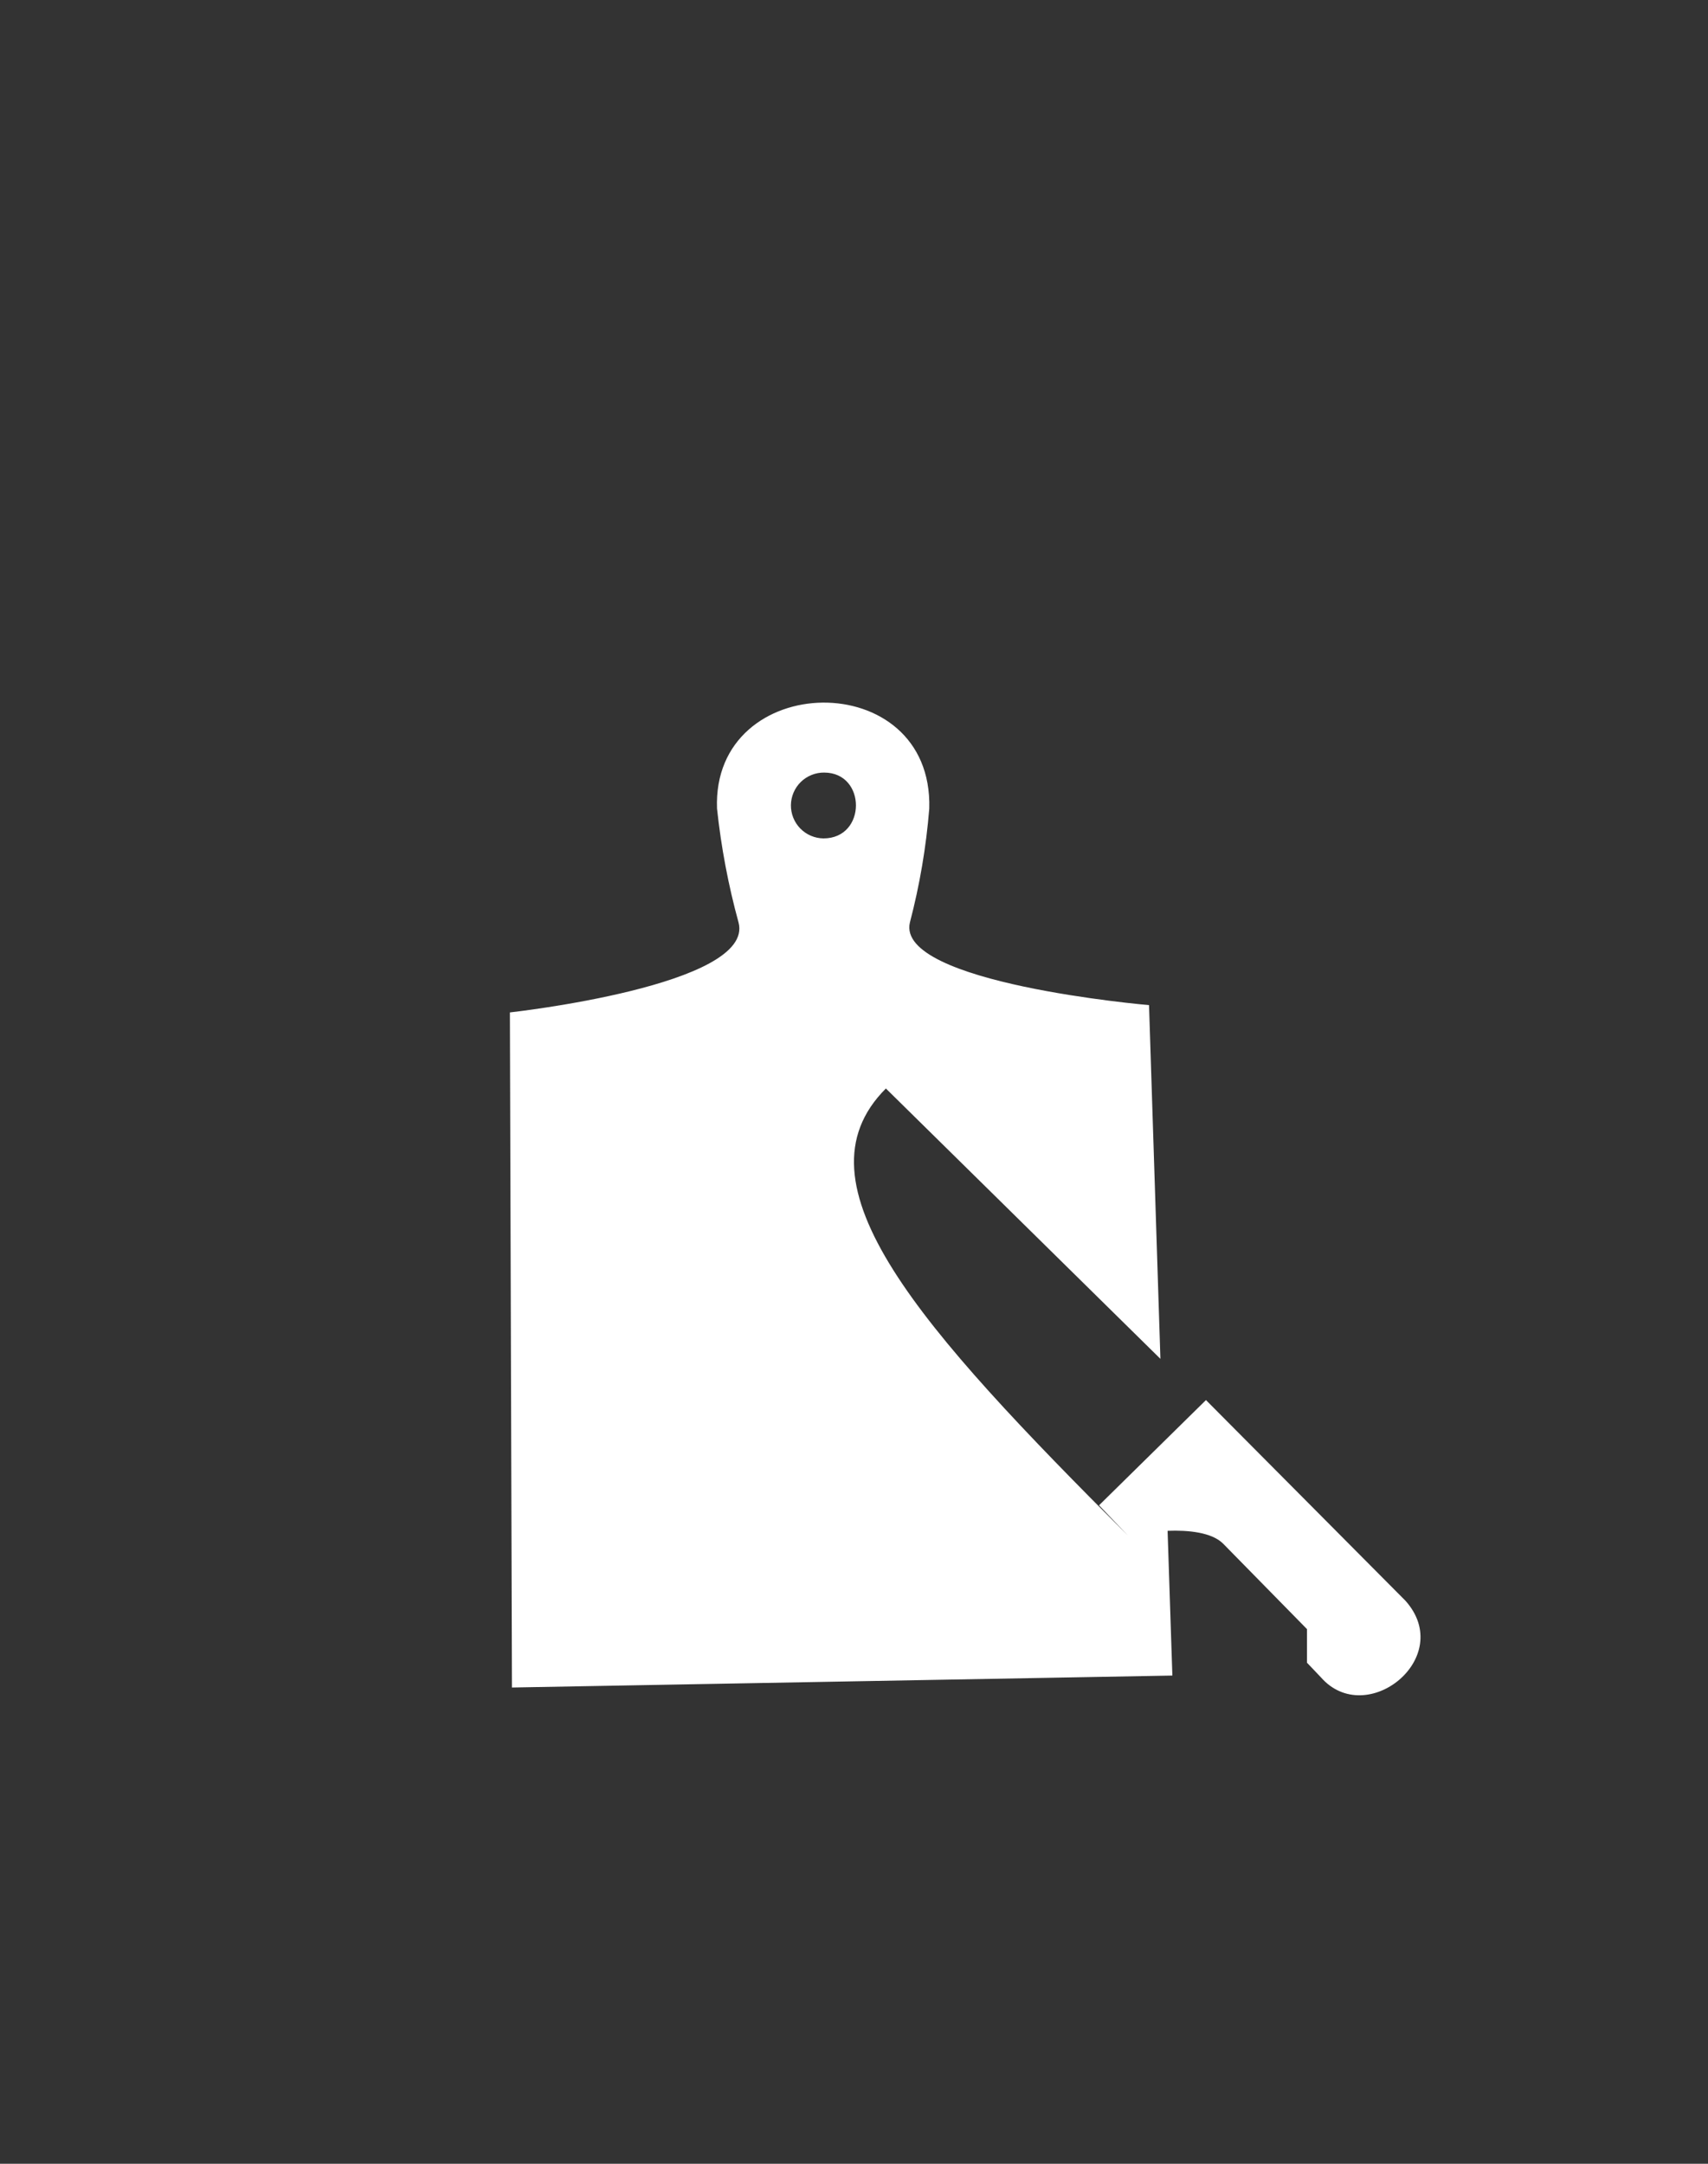 <?xml version="1.0" encoding="UTF-8"?> <svg xmlns="http://www.w3.org/2000/svg" width="150" height="190" viewBox="0 0 150 190" fill="none"><rect x="0" y="0" width="150" height="190" fill="#333333" stroke="none"/><path fill-rule="evenodd" clip-rule="evenodd" d="M116 147.28L114.78 146V143.05C114.78 143.05 108.78 136.93 107.42 135.55C106.42 134.55 104.35 134.35 102.54 134.42L102.96 147.13L44.96 148.18L44.78 88.9C44.78 88.9 66.33 86.53 64.86 81C63.961 77.723 63.329 74.379 62.97 71C62.51 58.79 81.97 58.4 81.61 71C81.338 74.377 80.769 77.723 79.91 81C78.63 86.35 100.91 88.26 100.91 88.26L101.91 119.32L77.8 95.58C69.42 103.96 80.8 116.58 99.06 134.84L96.52 132.18L105.91 122.94L123.42 140.55C127.89 145.53 120 151.86 116 147.28ZM72.38 67.84C72.001 67.836 71.624 67.907 71.272 68.049C70.92 68.19 70.599 68.4 70.328 68.665C70.056 68.931 69.84 69.247 69.692 69.596C69.543 69.945 69.464 70.32 69.46 70.7C69.456 71.079 69.527 71.456 69.668 71.808C69.81 72.16 70.02 72.481 70.285 72.752C70.551 73.023 70.867 73.24 71.216 73.388C71.566 73.537 71.941 73.616 72.32 73.62C76.12 73.62 76.1 67.84 72.38 67.84Z" fill="white"></path></svg> 